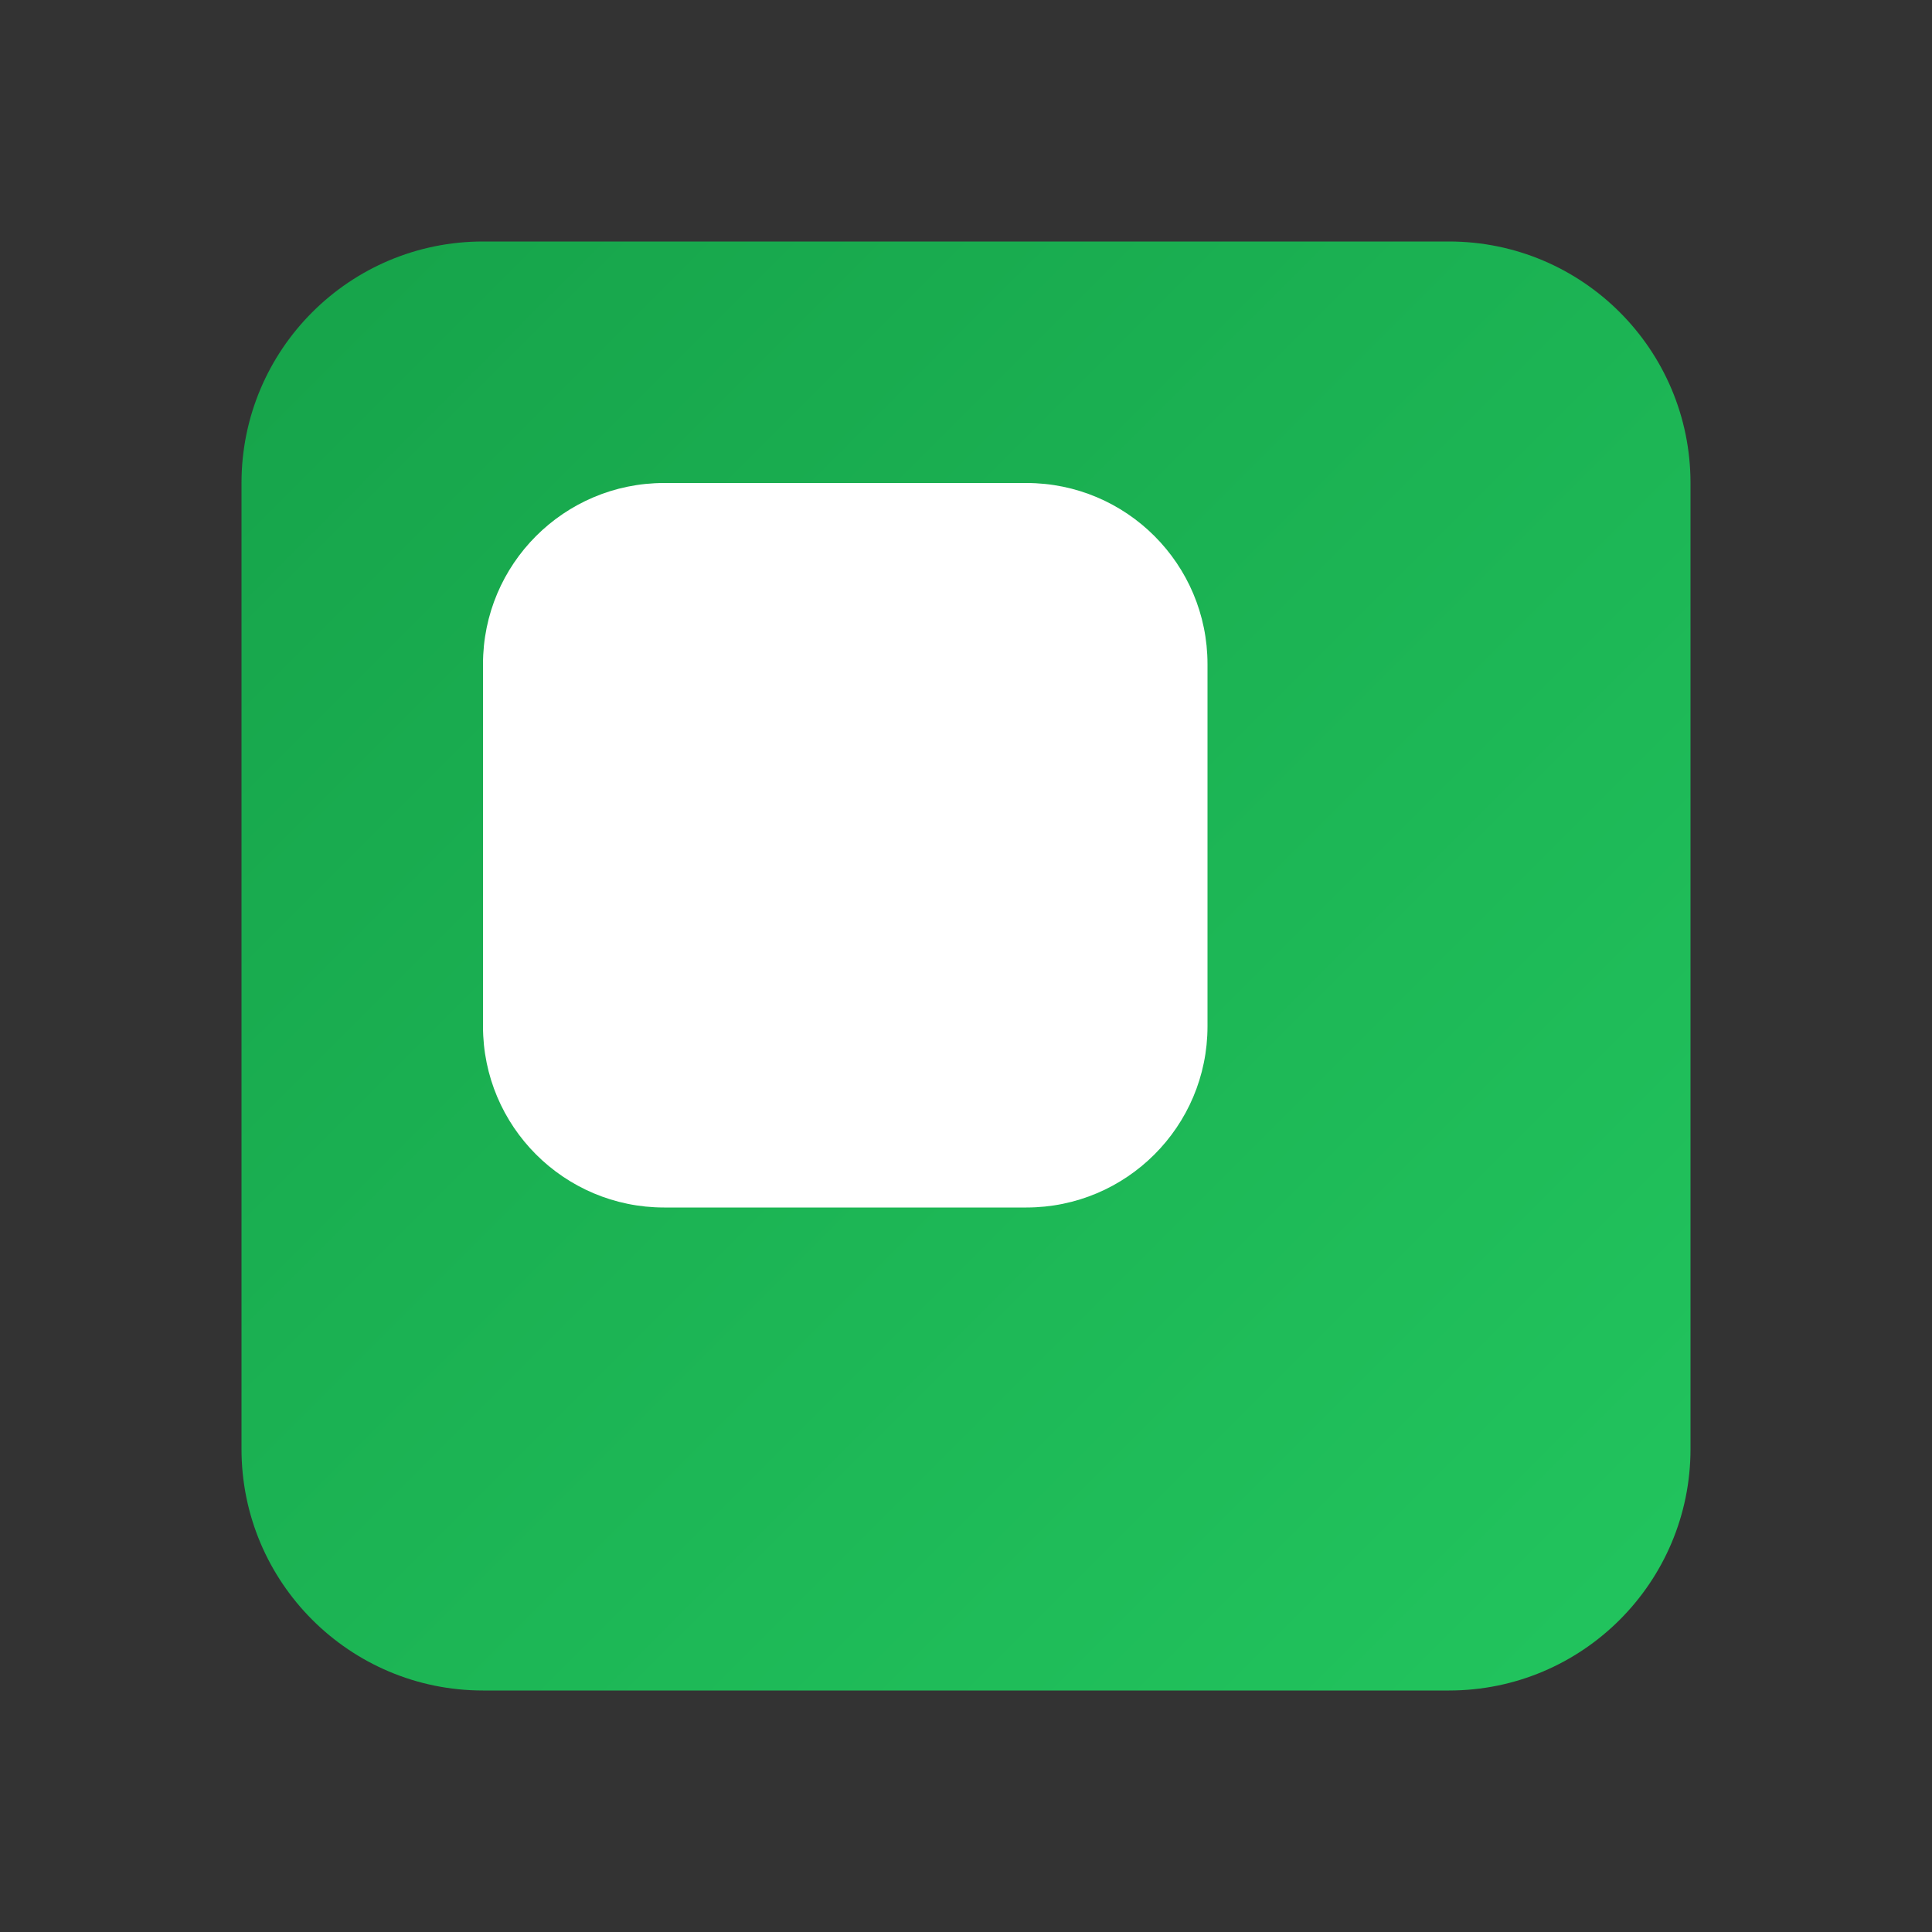 <svg width="32" height="32" viewBox="0 0 32 32" fill="none" xmlns="http://www.w3.org/2000/svg">
  <rect x="0" y="0" width="32" height="32" fill="#333333" stroke="none"/>
  <!-- Single large chat bubble -->
  <path 
    d="M4 0C1.791 0 0 1.791 0 4V20C0 22.209 1.791 24 4 24H20C22.209 24 24 22.209 24 20V4C24 1.791 22.209 0 20 0H4Z" 
    transform="translate(4, 4)"
    fill="url(#chatGradient)"
  />
  <!-- Small white bubble -->
  <path 
    d="M3 0C1.343 0 0 1.343 0 3V9C0 10.657 1.343 12 3 12H9C10.657 12 12 10.657 12 9V3C12 1.343 10.657 0 9 0H3Z" 
    transform="translate(8, 8)"
    fill="white"
  />
  
  <!-- Gradient -->
  <defs>
    <linearGradient id="chatGradient" x1="0" y1="0" x2="24" y2="24" gradientUnits="userSpaceOnUse">
      <stop offset="0%" stop-color="#16A34A"/>
      <stop offset="100%" stop-color="#22C55E"/>
    </linearGradient>
  </defs>
</svg> 